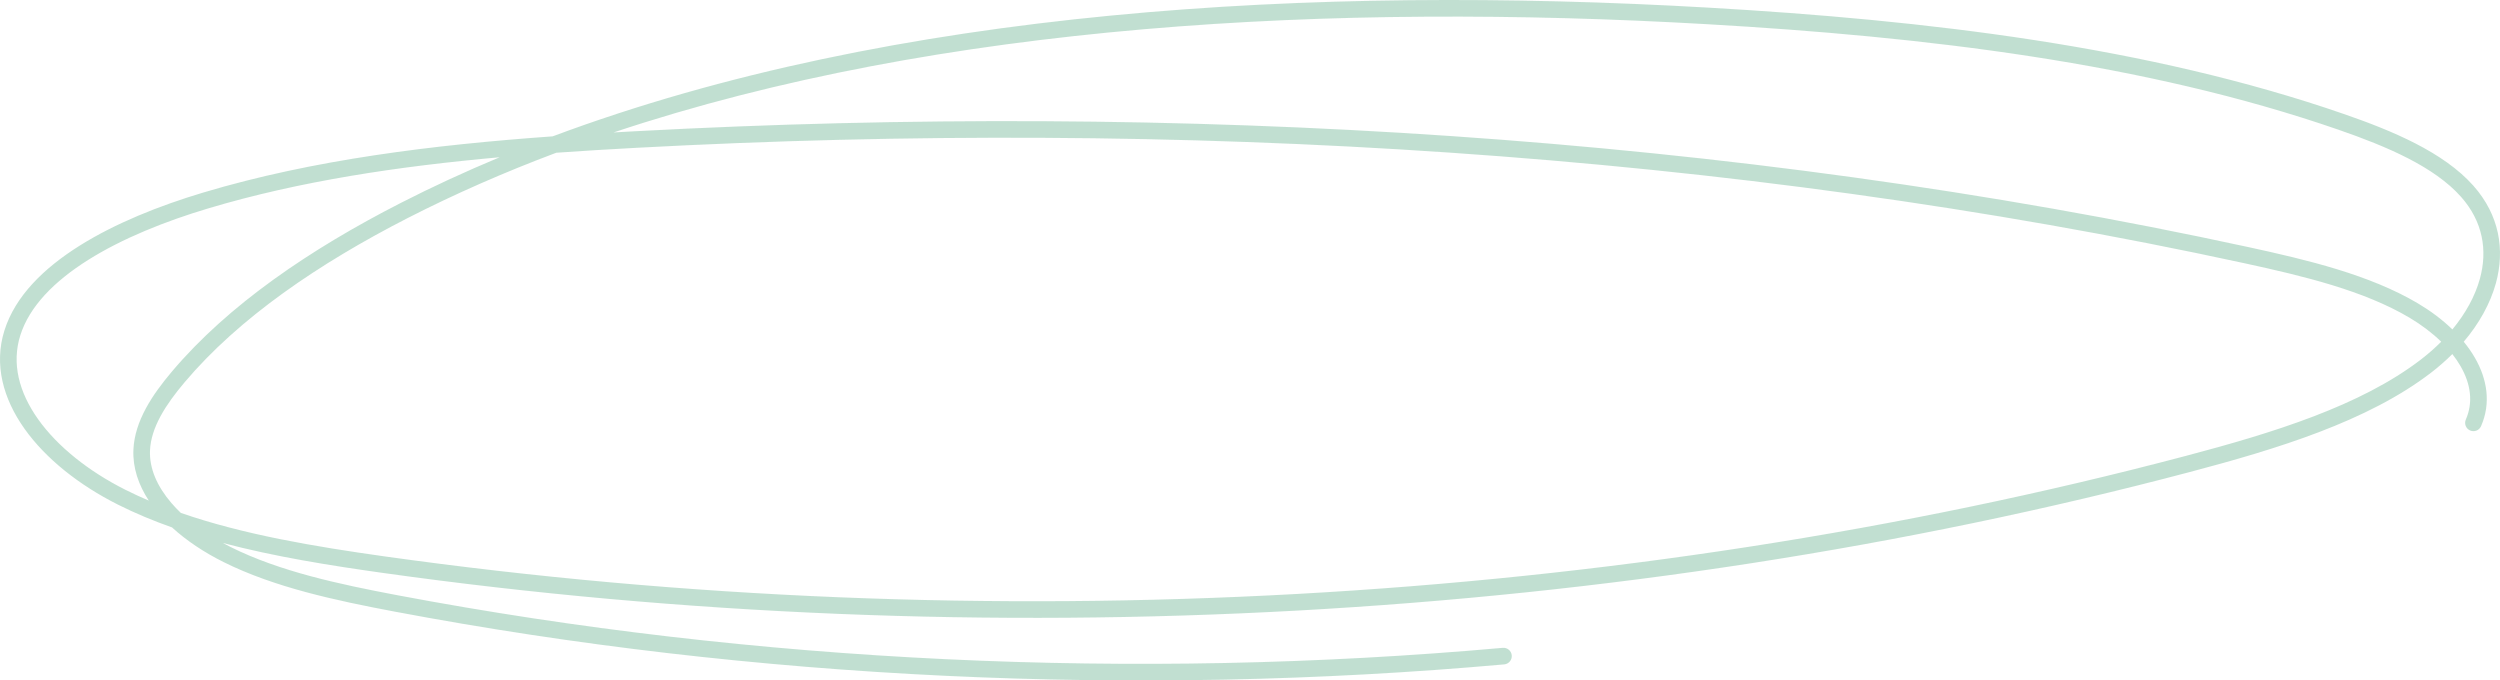 <?xml version="1.0" encoding="UTF-8"?> <svg xmlns="http://www.w3.org/2000/svg" width="1205" height="328" viewBox="0 0 1205 328" fill="none"> <path opacity="0.5" fill-rule="evenodd" clip-rule="evenodd" d="M266.402 65.715C431.182 4.139 633.472 -7.231 823.152 3.66C928.52 9.713 1035.33 22.279 1129.71 54.937C1153.23 63.068 1177.75 73.324 1192.13 89.471L1192.13 89.473C1204.72 103.639 1207.46 120.409 1203.01 136.547C1200.28 146.431 1194.89 156.027 1187.52 164.716C1189.57 167.224 1191.39 169.824 1192.93 172.496C1198.83 182.745 1200.73 194.281 1195.86 205.421C1194.98 207.447 1192.62 208.373 1190.59 207.488C1188.57 206.603 1187.64 204.244 1188.53 202.217C1192.14 193.95 1190.95 185.112 1185.99 176.49C1184.85 174.52 1183.53 172.573 1182.03 170.664C1178.87 173.81 1175.45 176.803 1171.81 179.607L1171.81 179.608C1141.26 203.085 1097.6 216.39 1055.46 227.526C780.576 300.188 473.718 316.712 184.54 276.149L184.539 276.149C158.671 272.516 132.28 268.282 107.435 261.718C108.709 262.413 110.005 263.089 111.321 263.745C134.638 275.364 163.066 281.528 191.749 286.936C364.253 319.46 546.686 328.123 724.322 312.259C726.525 312.062 728.469 313.688 728.666 315.89C728.863 318.092 727.237 320.037 725.035 320.234C546.677 336.163 363.506 327.467 190.265 294.804L191.007 290.87L190.265 294.804C161.643 289.407 132.185 283.087 107.75 270.911C98.478 266.29 89.939 260.643 82.927 254.225C73.85 251.017 65.104 247.378 56.81 243.207C38.175 233.837 22.09 221.127 11.835 206.694C1.558 192.228 -3.04 175.721 2.144 159.258C7.319 142.806 21.016 129.342 38.208 118.524C55.472 107.662 76.773 99.143 98.052 92.784C151.127 76.915 208.703 69.848 266.402 65.715ZM240.851 75.797C192.349 80.144 144.69 87.196 100.345 100.455L100.345 100.455C79.46 106.696 58.905 114.962 42.472 125.301C25.968 135.686 14.129 147.841 9.782 161.661L9.781 161.662C5.561 175.061 9.073 188.982 18.362 202.056C27.675 215.164 42.615 227.108 60.407 236.054C64.087 237.904 67.865 239.649 71.728 241.295C66.782 233.76 63.922 225.454 64.305 216.732L64.305 216.73C64.922 202.819 73.556 190.135 82.743 179.237L82.744 179.237C109.99 146.925 149.535 120.145 192.939 97.932L192.94 97.931C208.457 89.995 224.445 82.627 240.851 75.797ZM87.167 247.228C117.367 257.687 151.585 263.435 185.653 268.22C473.823 308.642 779.604 292.163 1053.41 219.785L1054.44 223.656L1053.42 219.785C1095.71 208.608 1137.83 195.621 1166.92 173.261C1170.43 170.563 1173.69 167.7 1176.66 164.712C1172.32 160.476 1167.14 156.544 1161.36 153.118L1161.35 153.116C1139.4 140.097 1110.74 133.162 1081.92 126.902C833.167 72.923 567.569 57.214 306.79 71.242C293.905 71.935 281 72.706 268.122 73.62C243.343 82.922 219.44 93.37 196.586 105.06C153.627 127.045 115.137 153.241 88.865 184.398C79.767 195.19 72.793 206.068 72.304 217.085C71.926 225.71 75.668 234.38 82.672 242.511C84.055 244.117 85.557 245.691 87.167 247.228ZM1182.05 158.783C1188.43 151.071 1192.99 142.753 1195.29 134.419C1199.08 120.676 1196.79 106.766 1186.15 94.795C1173.33 80.397 1150.74 70.68 1127.09 62.505L1127.09 62.504C1033.77 30.212 927.846 17.694 822.693 11.654C643.482 1.363 453.878 11.073 295.747 63.836C299.287 63.633 302.826 63.437 306.361 63.247C567.723 49.188 834.05 64.922 1083.62 119.078L1082.77 122.99L1083.62 119.078C1112.28 125.302 1142.2 132.449 1165.44 146.23C1171.58 149.87 1177.23 154.109 1182.05 158.783Z" fill="#85C1A5"></path> </svg> 